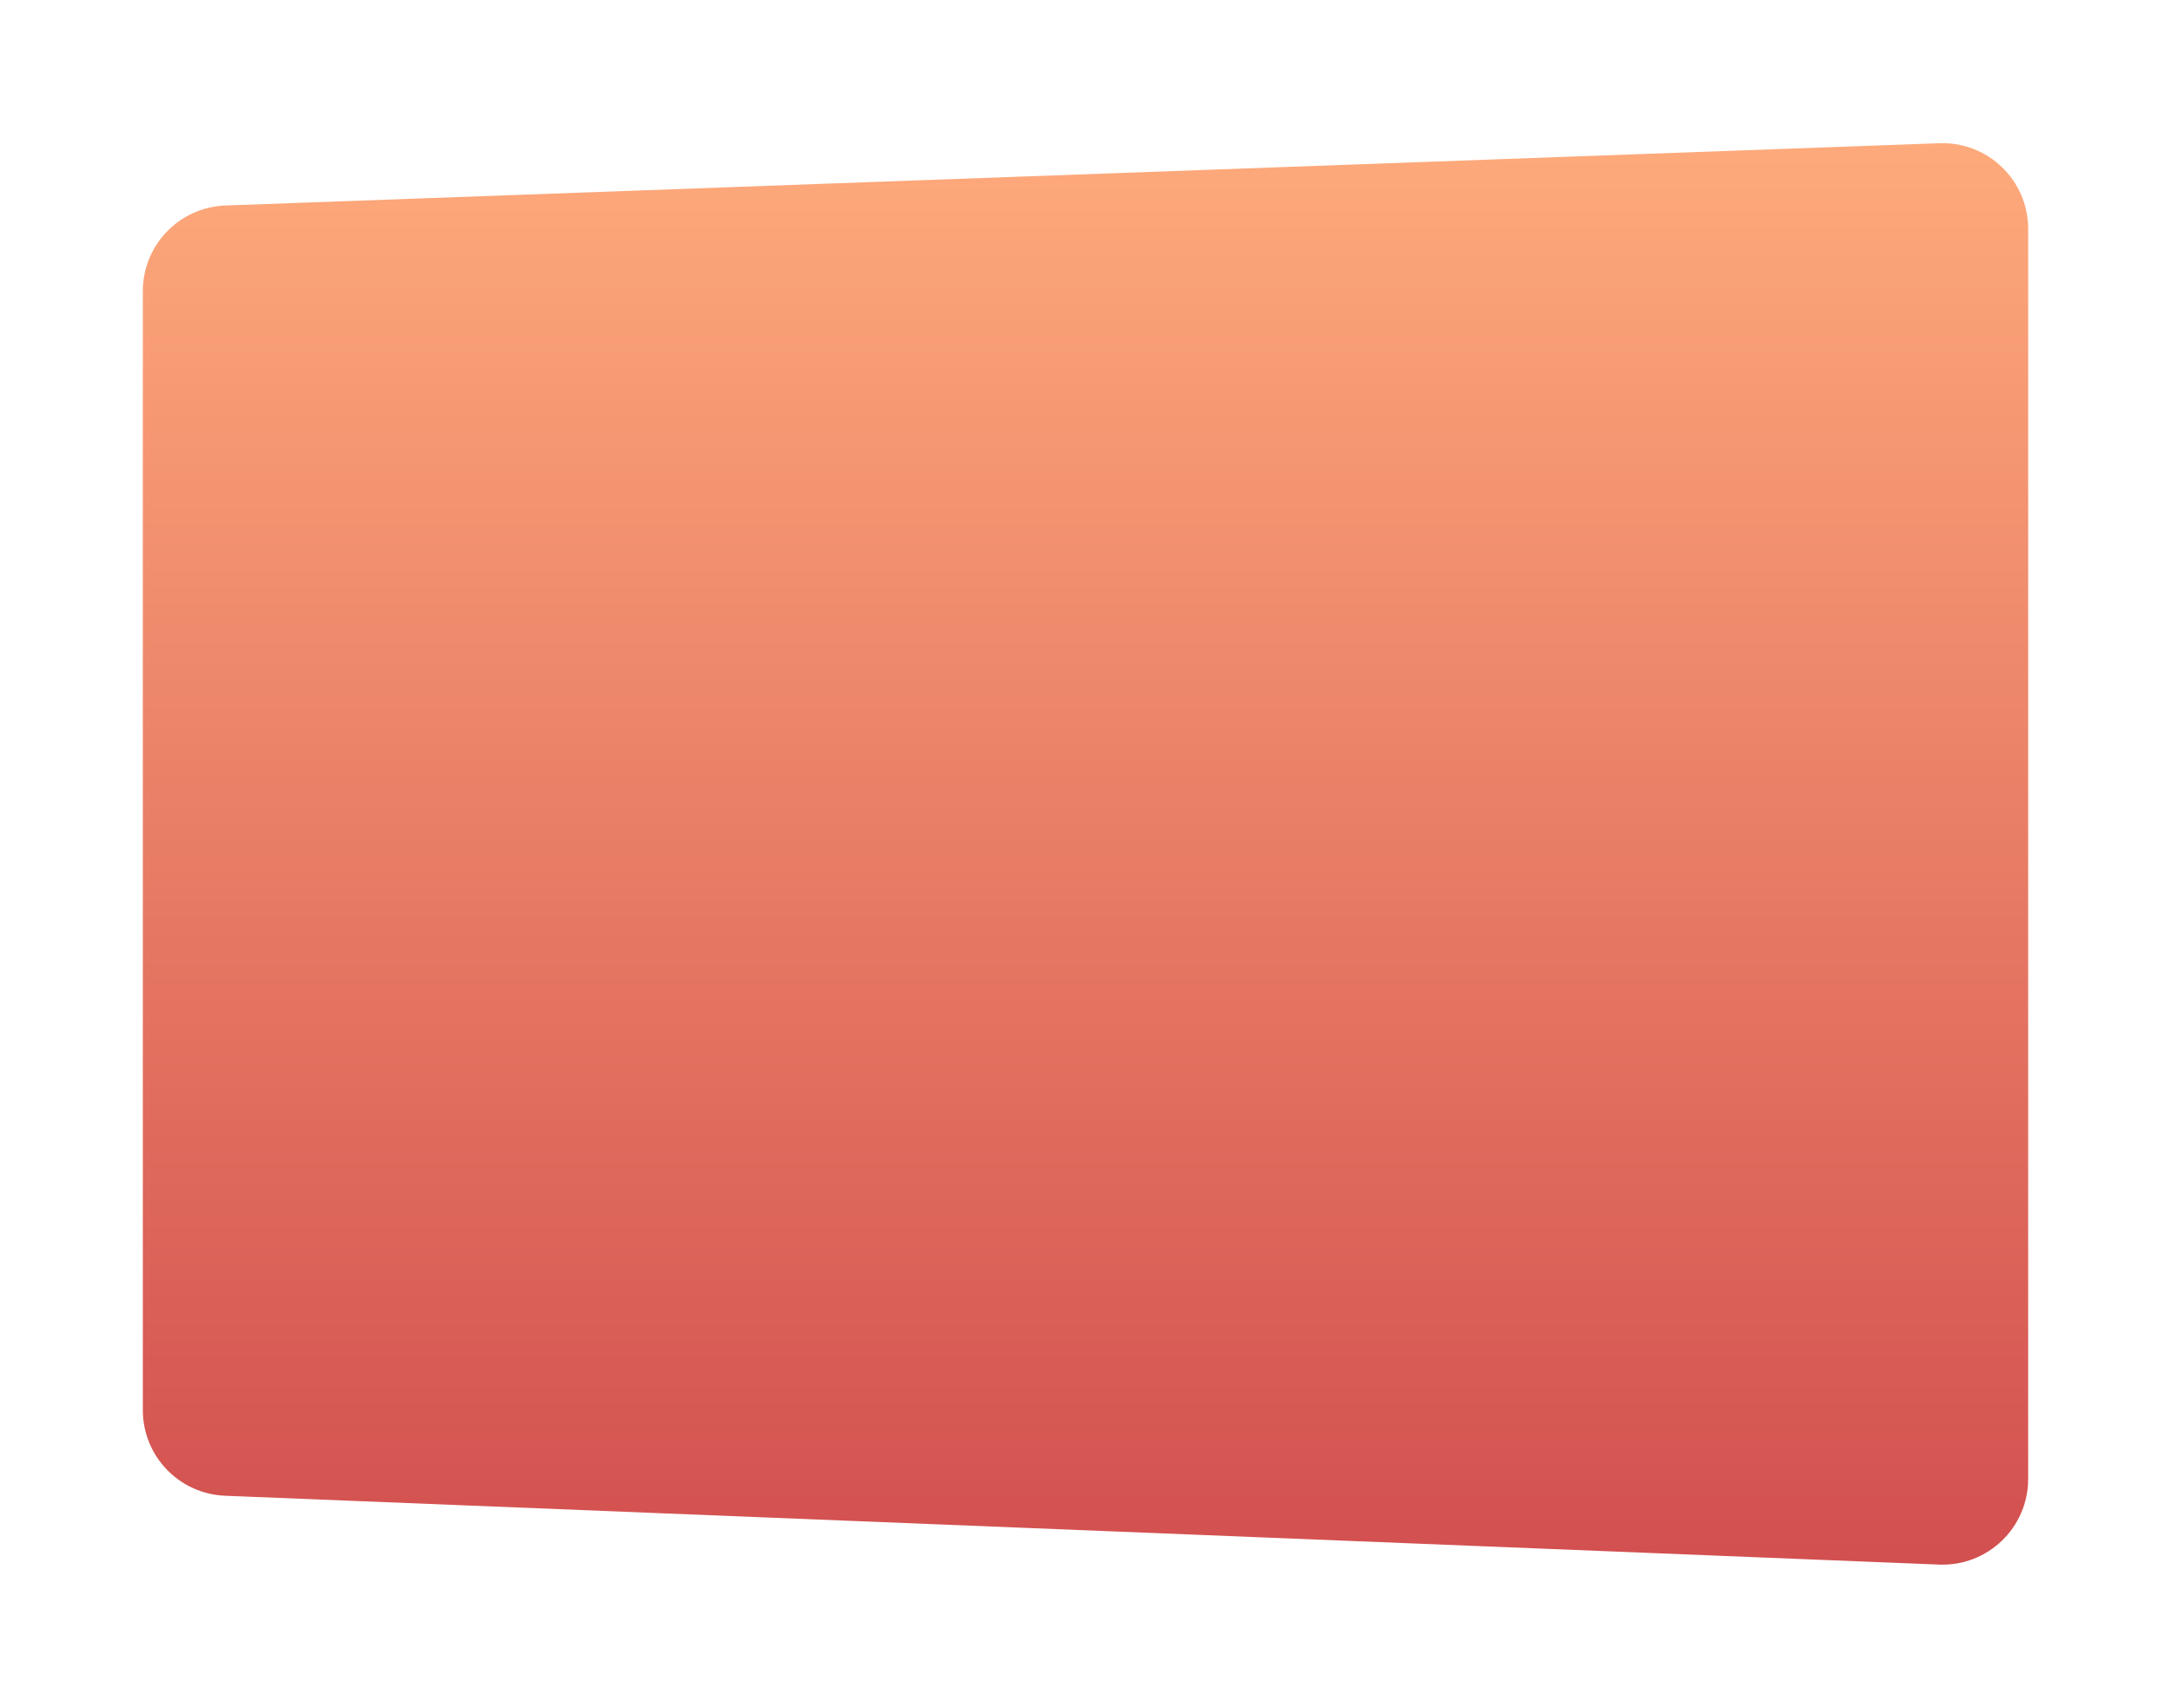 <?xml version="1.0" encoding="UTF-8"?> <svg xmlns="http://www.w3.org/2000/svg" width="760" height="598" viewBox="0 0 760 598" fill="none"> <g filter="url(#filter0_d)"> <path d="M50 101.929C50 85.785 62.776 72.536 78.91 71.949L678.91 50.14C695.895 49.523 710 63.125 710 80.121V517.781C710 534.822 695.823 548.441 678.796 547.757L78.796 523.657C62.709 523.01 50 509.781 50 493.681L50 101.929Z" fill="url(#paint0_linear)"></path> </g> <defs> <filter id="filter0_d" x="0" y="0.12" width="760" height="597.661" filterUnits="userSpaceOnUse" color-interpolation-filters="sRGB"> <feFlood flood-opacity="0" result="BackgroundImageFix"></feFlood> <feColorMatrix in="SourceAlpha" type="matrix" values="0 0 0 0 0 0 0 0 0 0 0 0 0 0 0 0 0 0 127 0"></feColorMatrix> <feOffset></feOffset> <feGaussianBlur stdDeviation="25"></feGaussianBlur> <feColorMatrix type="matrix" values="0 0 0 0 0.492 0 0 0 0 0 0 0 0 0 0.206 0 0 0 0.07 0"></feColorMatrix> <feBlend mode="normal" in2="BackgroundImageFix" result="effect1_dropShadow"></feBlend> <feBlend mode="normal" in="SourceGraphic" in2="effect1_dropShadow" result="shape"></feBlend> </filter> <linearGradient id="paint0_linear" x1="380" y1="49.01" x2="380" y2="549.01" gradientUnits="userSpaceOnUse"> <stop stop-color="#FEAA7B"></stop> <stop offset="1" stop-color="#D24F4F"></stop> </linearGradient> </defs> </svg> 